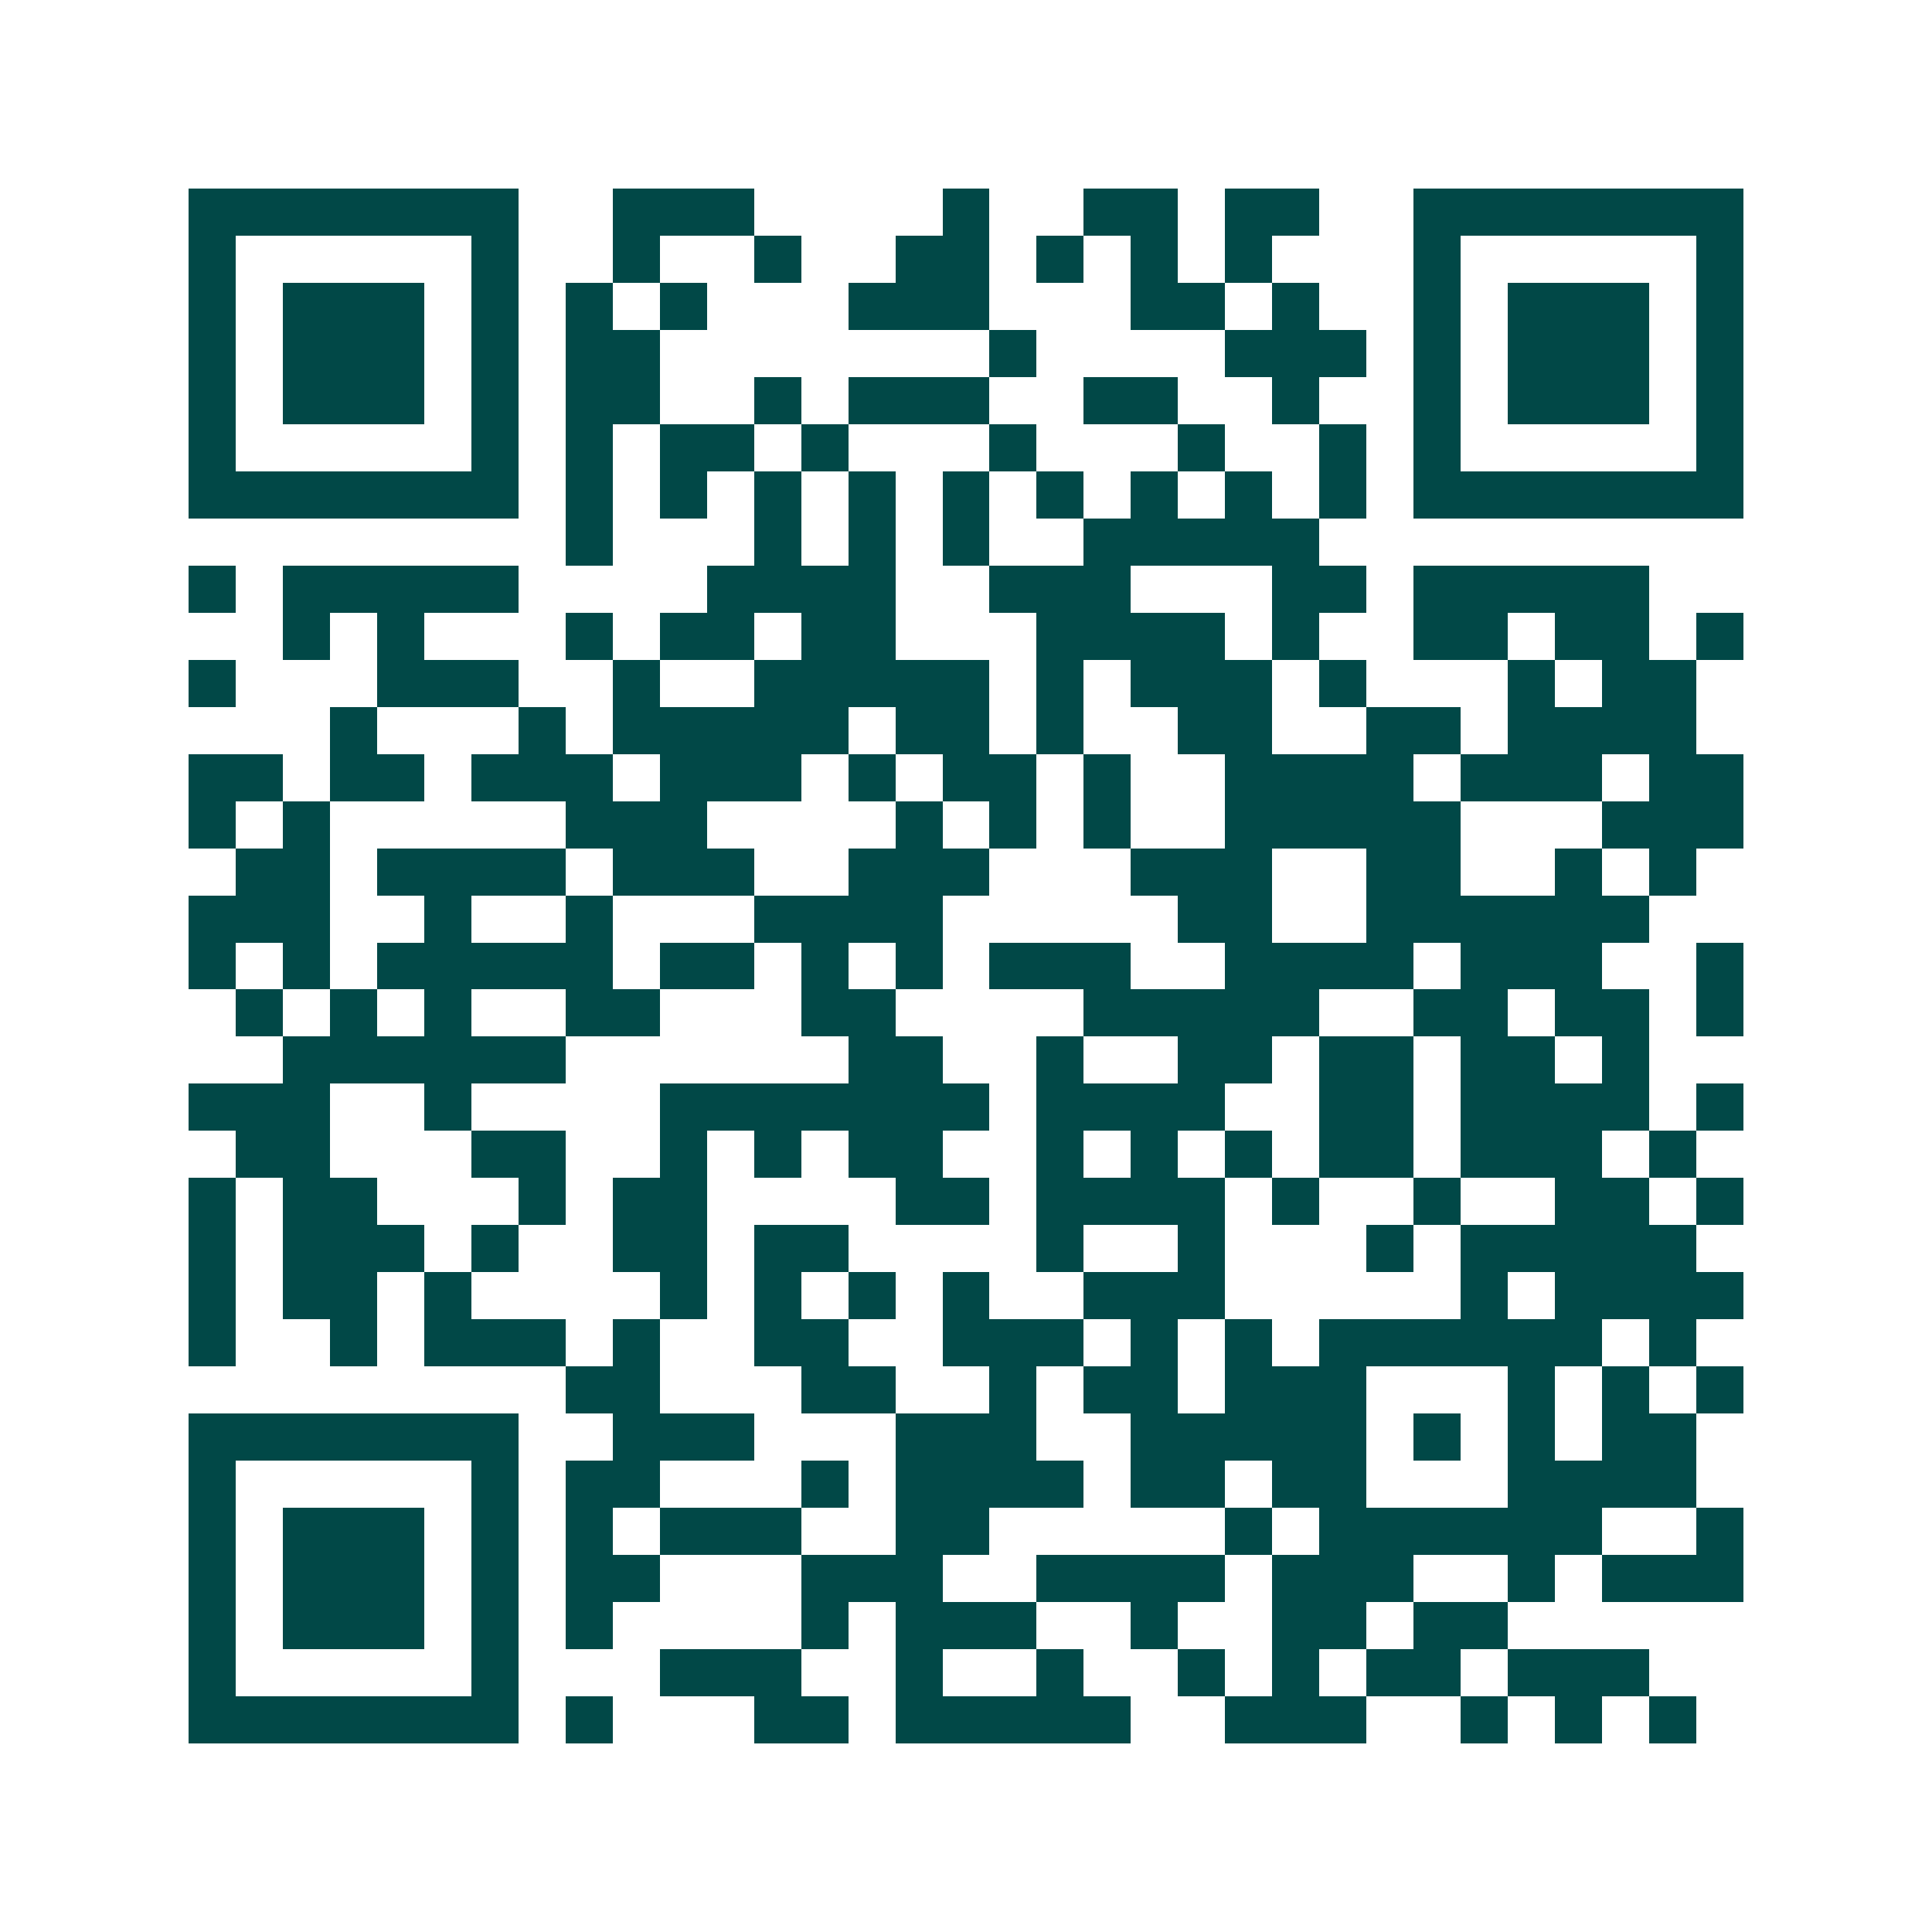 <svg xmlns="http://www.w3.org/2000/svg" width="200" height="200" viewBox="0 0 41 41" shape-rendering="crispEdges"><path fill="#ffffff" d="M0 0h41v41H0z"/><path stroke="#014847" d="M4 4.5h7m2 0h3m4 0h1m2 0h2m1 0h2m2 0h7M4 5.5h1m5 0h1m2 0h1m2 0h1m2 0h2m1 0h1m1 0h1m1 0h1m3 0h1m5 0h1M4 6.5h1m1 0h3m1 0h1m1 0h1m1 0h1m3 0h3m3 0h2m1 0h1m2 0h1m1 0h3m1 0h1M4 7.5h1m1 0h3m1 0h1m1 0h2m7 0h1m4 0h3m1 0h1m1 0h3m1 0h1M4 8.5h1m1 0h3m1 0h1m1 0h2m2 0h1m1 0h3m2 0h2m2 0h1m2 0h1m1 0h3m1 0h1M4 9.5h1m5 0h1m1 0h1m1 0h2m1 0h1m3 0h1m3 0h1m2 0h1m1 0h1m5 0h1M4 10.5h7m1 0h1m1 0h1m1 0h1m1 0h1m1 0h1m1 0h1m1 0h1m1 0h1m1 0h1m1 0h7M12 11.5h1m3 0h1m1 0h1m1 0h1m2 0h5M4 12.5h1m1 0h5m4 0h4m2 0h3m3 0h2m1 0h5M6 13.5h1m1 0h1m3 0h1m1 0h2m1 0h2m3 0h4m1 0h1m2 0h2m1 0h2m1 0h1M4 14.5h1m3 0h3m2 0h1m2 0h5m1 0h1m1 0h3m1 0h1m3 0h1m1 0h2M7 15.5h1m3 0h1m1 0h5m1 0h2m1 0h1m2 0h2m2 0h2m1 0h4M4 16.5h2m1 0h2m1 0h3m1 0h3m1 0h1m1 0h2m1 0h1m2 0h4m1 0h3m1 0h2M4 17.5h1m1 0h1m5 0h3m4 0h1m1 0h1m1 0h1m2 0h5m3 0h3M5 18.5h2m1 0h4m1 0h3m2 0h3m3 0h3m2 0h2m2 0h1m1 0h1M4 19.5h3m2 0h1m2 0h1m3 0h4m5 0h2m2 0h6M4 20.5h1m1 0h1m1 0h5m1 0h2m1 0h1m1 0h1m1 0h3m2 0h4m1 0h3m2 0h1M5 21.5h1m1 0h1m1 0h1m2 0h2m3 0h2m4 0h5m2 0h2m1 0h2m1 0h1M6 22.5h6m6 0h2m2 0h1m2 0h2m1 0h2m1 0h2m1 0h1M4 23.5h3m2 0h1m4 0h7m1 0h4m2 0h2m1 0h4m1 0h1M5 24.5h2m3 0h2m2 0h1m1 0h1m1 0h2m2 0h1m1 0h1m1 0h1m1 0h2m1 0h3m1 0h1M4 25.5h1m1 0h2m3 0h1m1 0h2m4 0h2m1 0h4m1 0h1m2 0h1m2 0h2m1 0h1M4 26.5h1m1 0h3m1 0h1m2 0h2m1 0h2m4 0h1m2 0h1m3 0h1m1 0h5M4 27.5h1m1 0h2m1 0h1m4 0h1m1 0h1m1 0h1m1 0h1m2 0h3m5 0h1m1 0h4M4 28.5h1m2 0h1m1 0h3m1 0h1m2 0h2m2 0h3m1 0h1m1 0h1m1 0h6m1 0h1M12 29.5h2m3 0h2m2 0h1m1 0h2m1 0h3m3 0h1m1 0h1m1 0h1M4 30.5h7m2 0h3m3 0h3m2 0h5m1 0h1m1 0h1m1 0h2M4 31.5h1m5 0h1m1 0h2m3 0h1m1 0h4m1 0h2m1 0h2m3 0h4M4 32.5h1m1 0h3m1 0h1m1 0h1m1 0h3m2 0h2m5 0h1m1 0h6m2 0h1M4 33.5h1m1 0h3m1 0h1m1 0h2m3 0h3m2 0h4m1 0h3m2 0h1m1 0h3M4 34.5h1m1 0h3m1 0h1m1 0h1m4 0h1m1 0h3m2 0h1m2 0h2m1 0h2M4 35.5h1m5 0h1m3 0h3m2 0h1m2 0h1m2 0h1m1 0h1m1 0h2m1 0h3M4 36.5h7m1 0h1m3 0h2m1 0h5m2 0h3m2 0h1m1 0h1m1 0h1"/></svg>
